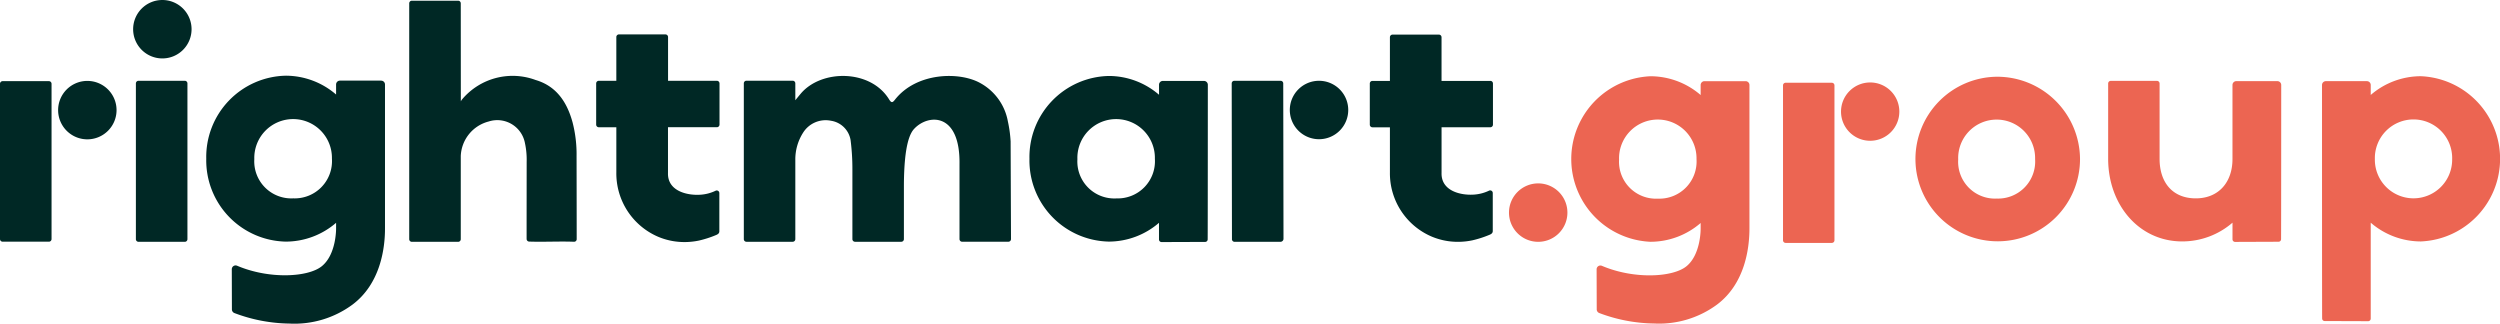 <svg xmlns="http://www.w3.org/2000/svg" width="267.504" height="34.616" viewBox="0 0 267.504 34.616">
  <g id="Gruppe_26671" data-name="Gruppe 26671" transform="translate(-311 -30)">
    <path id="Pfad_14213" data-name="Pfad 14213" d="M106.753,14.948a13.358,13.358,0,0,0-.29-2.09,5.858,5.858,0,0,0-2.936-4.1C101.309,7.5,96.7,7.583,94.388,10.514c-.255.325-.38.4-.638-.021-1.974-3.229-7.237-3.236-9.451-.615-.167.2-.332.4-.581.707V8.777a.282.282,0,0,0-.282-.281H78.489a.282.282,0,0,0-.282.281V25.447a.282.282,0,0,0,.282.282h4.947a.282.282,0,0,0,.282-.282V16.981a5.313,5.313,0,0,1,.832-2.926,2.848,2.848,0,0,1,2.981-1.276,2.509,2.509,0,0,1,2.1,2.073,24.249,24.249,0,0,1,.194,3.107v7.488a.282.282,0,0,0,.282.282h4.947a.282.282,0,0,0,.282-.282V19.7c.019-4.5.7-5.634,1.112-6.07,1.5-1.592,4.925-1.758,4.837,3.8v8.013a.282.282,0,0,0,.282.282h4.947a.282.282,0,0,0,.282-.282l-.041-10.5" transform="translate(312.383 30.141)" fill="#002825"/>
    <path id="Pfad_14214" data-name="Pfad 14214" d="M19.522,8.494H14.57a.282.282,0,0,0-.282.282V25.442a.282.282,0,0,0,.282.283h4.952a.282.282,0,0,0,.282-.283V8.776a.282.282,0,0,0-.282-.282" transform="translate(311.252 30.15)" fill="#002825"/>
    <path id="Pfad_14215" data-name="Pfad 14215" d="M156.921,8.593H151.7V3.921a.283.283,0,0,0-.283-.282h-4.958a.283.283,0,0,0-.283.282V8.593h-1.869a.283.283,0,0,0-.283.282v4.4a.283.283,0,0,0,.283.283h1.869l0,4.813a7.363,7.363,0,0,0,4.52,6.9l.184.072a7.194,7.194,0,0,0,2.571.469A7.551,7.551,0,0,0,155,25.651a11.267,11.267,0,0,0,1.813-.583c.23-.09.37-.2.368-.416V20.589a.277.277,0,0,0-.395-.254,4.421,4.421,0,0,1-1.544.418c-1.386.12-3.6-.33-3.54-2.317l0-4.883h5.219a.281.281,0,0,0,.281-.283v-4.4a.281.281,0,0,0-.281-.282" transform="translate(313.547 30.064)" fill="#002825"/>
    <path id="Pfad_14216" data-name="Pfad 14216" d="M75.606,8.581h-5.23V3.9a.283.283,0,0,0-.283-.283H65.124a.283.283,0,0,0-.283.283V8.581H62.967a.284.284,0,0,0-.283.283V13.27a.284.284,0,0,0,.283.283h1.875v4.823a7.38,7.38,0,0,0,4.53,6.918l.185.073a7.224,7.224,0,0,0,2.577.47,7.643,7.643,0,0,0,1.543-.159,11.449,11.449,0,0,0,1.819-.585c.23-.091.37-.2.368-.417V20.6a.279.279,0,0,0-.4-.255,4.4,4.4,0,0,1-1.546.42c-1.389.12-3.61-.332-3.549-2.322l0-4.894h5.23a.283.283,0,0,0,.283-.283V8.864a.283.283,0,0,0-.283-.283" transform="translate(312.107 30.064)" fill="#002825"/>
    <path id="Pfad_14217" data-name="Pfad 14217" d="M134.739,8.494h-4.952a.282.282,0,0,0-.282.282l.027,16.64a.285.285,0,0,0,.254.309h4.952a.331.331,0,0,0,.309-.309l-.027-16.64a.282.282,0,0,0-.282-.282" transform="translate(313.289 30.15)" fill="#002825"/>
    <path id="Pfad_14218" data-name="Pfad 14218" d="M138.742,8.494a3.126,3.126,0,1,0,3.126,3.126,3.126,3.126,0,0,0-3.126-3.126" transform="translate(313.396 30.15)" fill="#002825"/>
    <path id="Pfad_14220" data-name="Pfad 14220" d="M17.123,0A3.126,3.126,0,1,0,20.25,3.126,3.126,3.126,0,0,0,17.123,0" transform="translate(311.248 30)" fill="#002825"/>
    <path id="Pfad_14221" data-name="Pfad 14221" d="M40.4,8.487H35.991a.412.412,0,0,0-.412.412V9.974a8.249,8.249,0,0,0-5.392-2.015,8.694,8.694,0,0,0-8.5,8.876,8.694,8.694,0,0,0,8.5,8.877A8.249,8.249,0,0,0,35.579,23.7v.6s.043,2.783-1.539,4.053c-1.462,1.174-5.592,1.407-9.046-.057a.407.407,0,0,0-.575.37l.012,4.3a.421.421,0,0,0,.271.391,17.191,17.191,0,0,0,5.882,1.124,10.458,10.458,0,0,0,6.741-2.023c2.992-2.235,3.5-6.023,3.487-8.214V8.9a.412.412,0,0,0-.412-.412M31,21.083a3.964,3.964,0,0,1-4.171-4.195,4.154,4.154,0,1,1,8.305-.048A3.987,3.987,0,0,1,31,21.083" transform="translate(311.383 30.141)" fill="#002825"/>
    <path id="Pfad_14222" data-name="Pfad 14222" d="M48.543.357a.282.282,0,0,0-.282-.282H43.309a.282.282,0,0,0-.282.282V25.593a.282.282,0,0,0,.282.282h4.952a.282.282,0,0,0,.282-.282V16.7a3.981,3.981,0,0,1,2.983-3.7,3.012,3.012,0,0,1,3.885,2.312,8.467,8.467,0,0,1,.183,2c0,2.717-.007,5.542-.006,8.254a.284.284,0,0,0,.275.283c1.6.053,3.2-.041,4.794.018a.274.274,0,0,0,.29-.275c0-2.92-.008-5.989-.013-8.911a13.649,13.649,0,0,0-.425-3.577c-.584-2.154-1.716-3.889-3.962-4.547A7.064,7.064,0,0,0,48.713,10.6a1.108,1.108,0,0,0-.163.244Z" transform="translate(311.76 30.001)" fill="#002825"/>
    <path id="Pfad_14223" data-name="Pfad 14223" d="M126.915,8.517h-4.4a.411.411,0,0,0-.411.411V10a8.232,8.232,0,0,0-5.381-2.012,8.678,8.678,0,0,0-8.484,8.861,8.678,8.678,0,0,0,8.484,8.861A8.232,8.232,0,0,0,122.1,23.7l0,1.782a.277.277,0,0,0,.279.279l4.658-.017a.268.268,0,0,0,.272-.26c.013-.383.017-16.554.017-16.554a.412.412,0,0,0-.412-.411M117.534,21.09A3.958,3.958,0,0,1,113.37,16.9a4.147,4.147,0,1,1,8.29-.049,3.979,3.979,0,0,1-4.126,4.236" transform="translate(312.914 30.141)" fill="#002825"/>
    <path id="Pfad_14224" data-name="Pfad 14224" d="M5.234,8.533H.282A.282.282,0,0,0,0,8.814V25.429a.282.282,0,0,0,.282.281H5.234a.282.282,0,0,0,.282-.281V8.814a.282.282,0,0,0-.282-.281" transform="translate(311 30.151)" fill="#002825"/>
    <path id="Pfad_14225" data-name="Pfad 14225" d="M9.238,8.507a3.126,3.126,0,1,0,3.126,3.126A3.126,3.126,0,0,0,9.238,8.507" transform="translate(311.107 30.15)" fill="#002825"/>
    <path id="Pfad_18593" data-name="Pfad 18593" d="M161.787,19.282a3.126,3.126,0,1,0,3.126,3.126,3.126,3.126,0,0,0-3.126-3.126" transform="translate(313.803 30.341)" fill="#ec6552"/>
    <g id="Gruppe_23279" data-name="Gruppe 23279" transform="translate(58 -100.856)">
      <path id="Pfad_18598" data-name="Pfad 18598" d="M125.578,30.8a3.12,3.12,0,1,0,3.12,3.12,3.12,3.12,0,0,0-3.12-3.12" transform="translate(327.534 108.879)" fill="#ec6552"/>
      <g id="Gruppe_23278" data-name="Gruppe 23278" transform="translate(421.114 139.013)">
        <path id="Pfad_18594" data-name="Pfad 18594" d="M147.865,31.41s0,24.62.016,25a.269.269,0,0,0,.271.259l4.647.016a.277.277,0,0,0,.28-.278l0-10.262a8.21,8.21,0,0,0,5.368,2.007,8.848,8.848,0,0,0,0-17.68,8.21,8.21,0,0,0-5.368,2.007V31.41a.41.41,0,0,0-.411-.409h-4.39a.41.41,0,0,0-.411.409m5.654,7.908a4.137,4.137,0,1,1,8.271.049,4.136,4.136,0,1,1-8.271-.049" transform="translate(-67.521 -30.474)" fill="#ec6552"/>
        <path id="Pfad_18595" data-name="Pfad 18595" d="M126.871,31h-4.4a.412.412,0,0,0-.411.411v1.074a8.225,8.225,0,0,0-5.378-2.011,8.865,8.865,0,0,0,0,17.712,8.215,8.215,0,0,0,5.378-2.011v.6s.043,2.777-1.533,4.043c-1.461,1.173-5.579,1.406-9.026-.057a.406.406,0,0,0-.573.371l.012,4.286a.422.422,0,0,0,.269.391,17.175,17.175,0,0,0,5.868,1.12,10.443,10.443,0,0,0,6.727-2.018c2.984-2.23,3.486-6.008,3.478-8.2v-15.3a.412.412,0,0,0-.411-.411M117.494,43.57a3.956,3.956,0,0,1-4.163-4.185,4.145,4.145,0,1,1,8.287-.049,3.979,3.979,0,0,1-4.124,4.234" transform="translate(-108.202 -30.472)" fill="#ec6552"/>
        <path id="Pfad_18596" data-name="Pfad 18596" d="M154.673,30.747h-4.392a.411.411,0,0,0-.409.411v7.906c.008,2.5-1.485,4.228-3.928,4.226-2.481,0-3.865-1.7-3.871-4.205l0-.024,0-.008V31a.282.282,0,0,0-.282-.282h-4.941a.281.281,0,0,0-.281.282v7.872s0,.122,0,.186c0,4.882,3.261,8.84,7.935,8.84a8.211,8.211,0,0,0,5.37-2.007l0,1.779a.278.278,0,0,0,.278.28l4.649-.018a.27.27,0,0,0,.271-.259c.012-.381.016-16.515.016-16.515a.412.412,0,0,0-.411-.411" transform="translate(-79.107 -30.222)" fill="#ec6552"/>
        <path id="Pfad_18597" data-name="Pfad 18597" d="M124.617,30.818h-4.941a.281.281,0,0,0-.282.28V47.676a.281.281,0,0,0,.282.28h4.941a.281.281,0,0,0,.282-.28V31.1a.281.281,0,0,0-.282-.28" transform="translate(-96.723 -30.122)" fill="#ec6552"/>
        <path id="Pfad_18599" data-name="Pfad 18599" d="M135.2,30.5a8.805,8.805,0,1,0,8.921,8.806A8.864,8.864,0,0,0,135.2,30.5m.018,13.035a3.94,3.94,0,0,1-4.132-4.183,4.116,4.116,0,1,1,8.228-.049,3.966,3.966,0,0,1-4.1,4.232" transform="translate(-89.669 -30.446)" fill="#ec6552"/>
      </g>
    </g>
  </g>
</svg>
